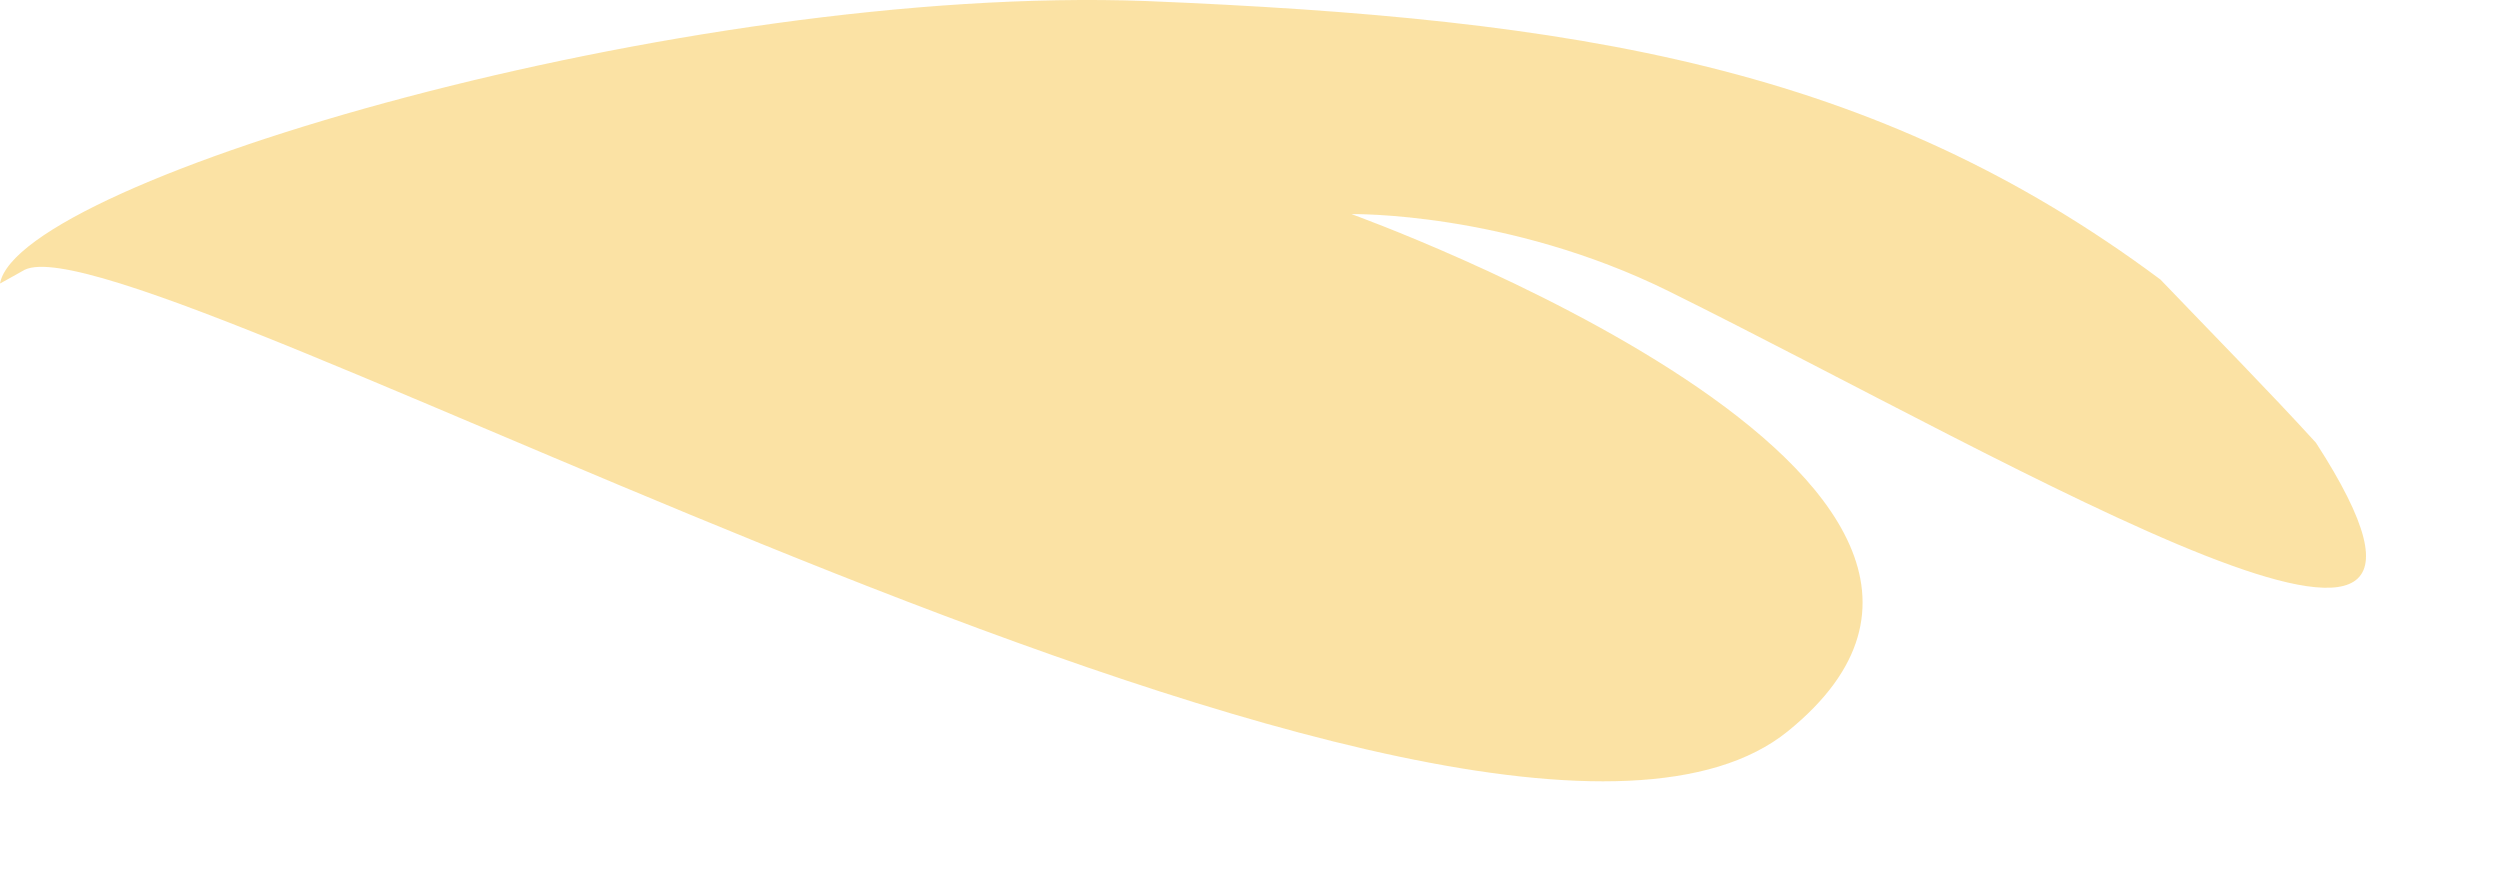 <?xml version="1.0" encoding="utf-8"?>
<svg xmlns="http://www.w3.org/2000/svg" fill="none" height="100%" overflow="visible" preserveAspectRatio="none" style="display: block;" viewBox="0 0 17 6" width="100%">
<path d="M14.691 1.901C15.064 2.29 15.421 2.652 15.748 3.01C17.185 5.23 13.764 3.178 11.349 1.981C10.247 1.436 9.19 1.456 9.19 1.456C9.19 1.456 14.252 3.273 12.158 4.972C10.064 6.671 0.948 1.449 0.167 1.835C0.098 1.875 0.042 1.904 0 1.928C0.125 1.224 4.653 -0.109 7.793 0.007C10.732 0.128 12.745 0.451 14.691 1.901Z" fill="#F8CA5A" id="Vector" opacity="0.55"/>
</svg>